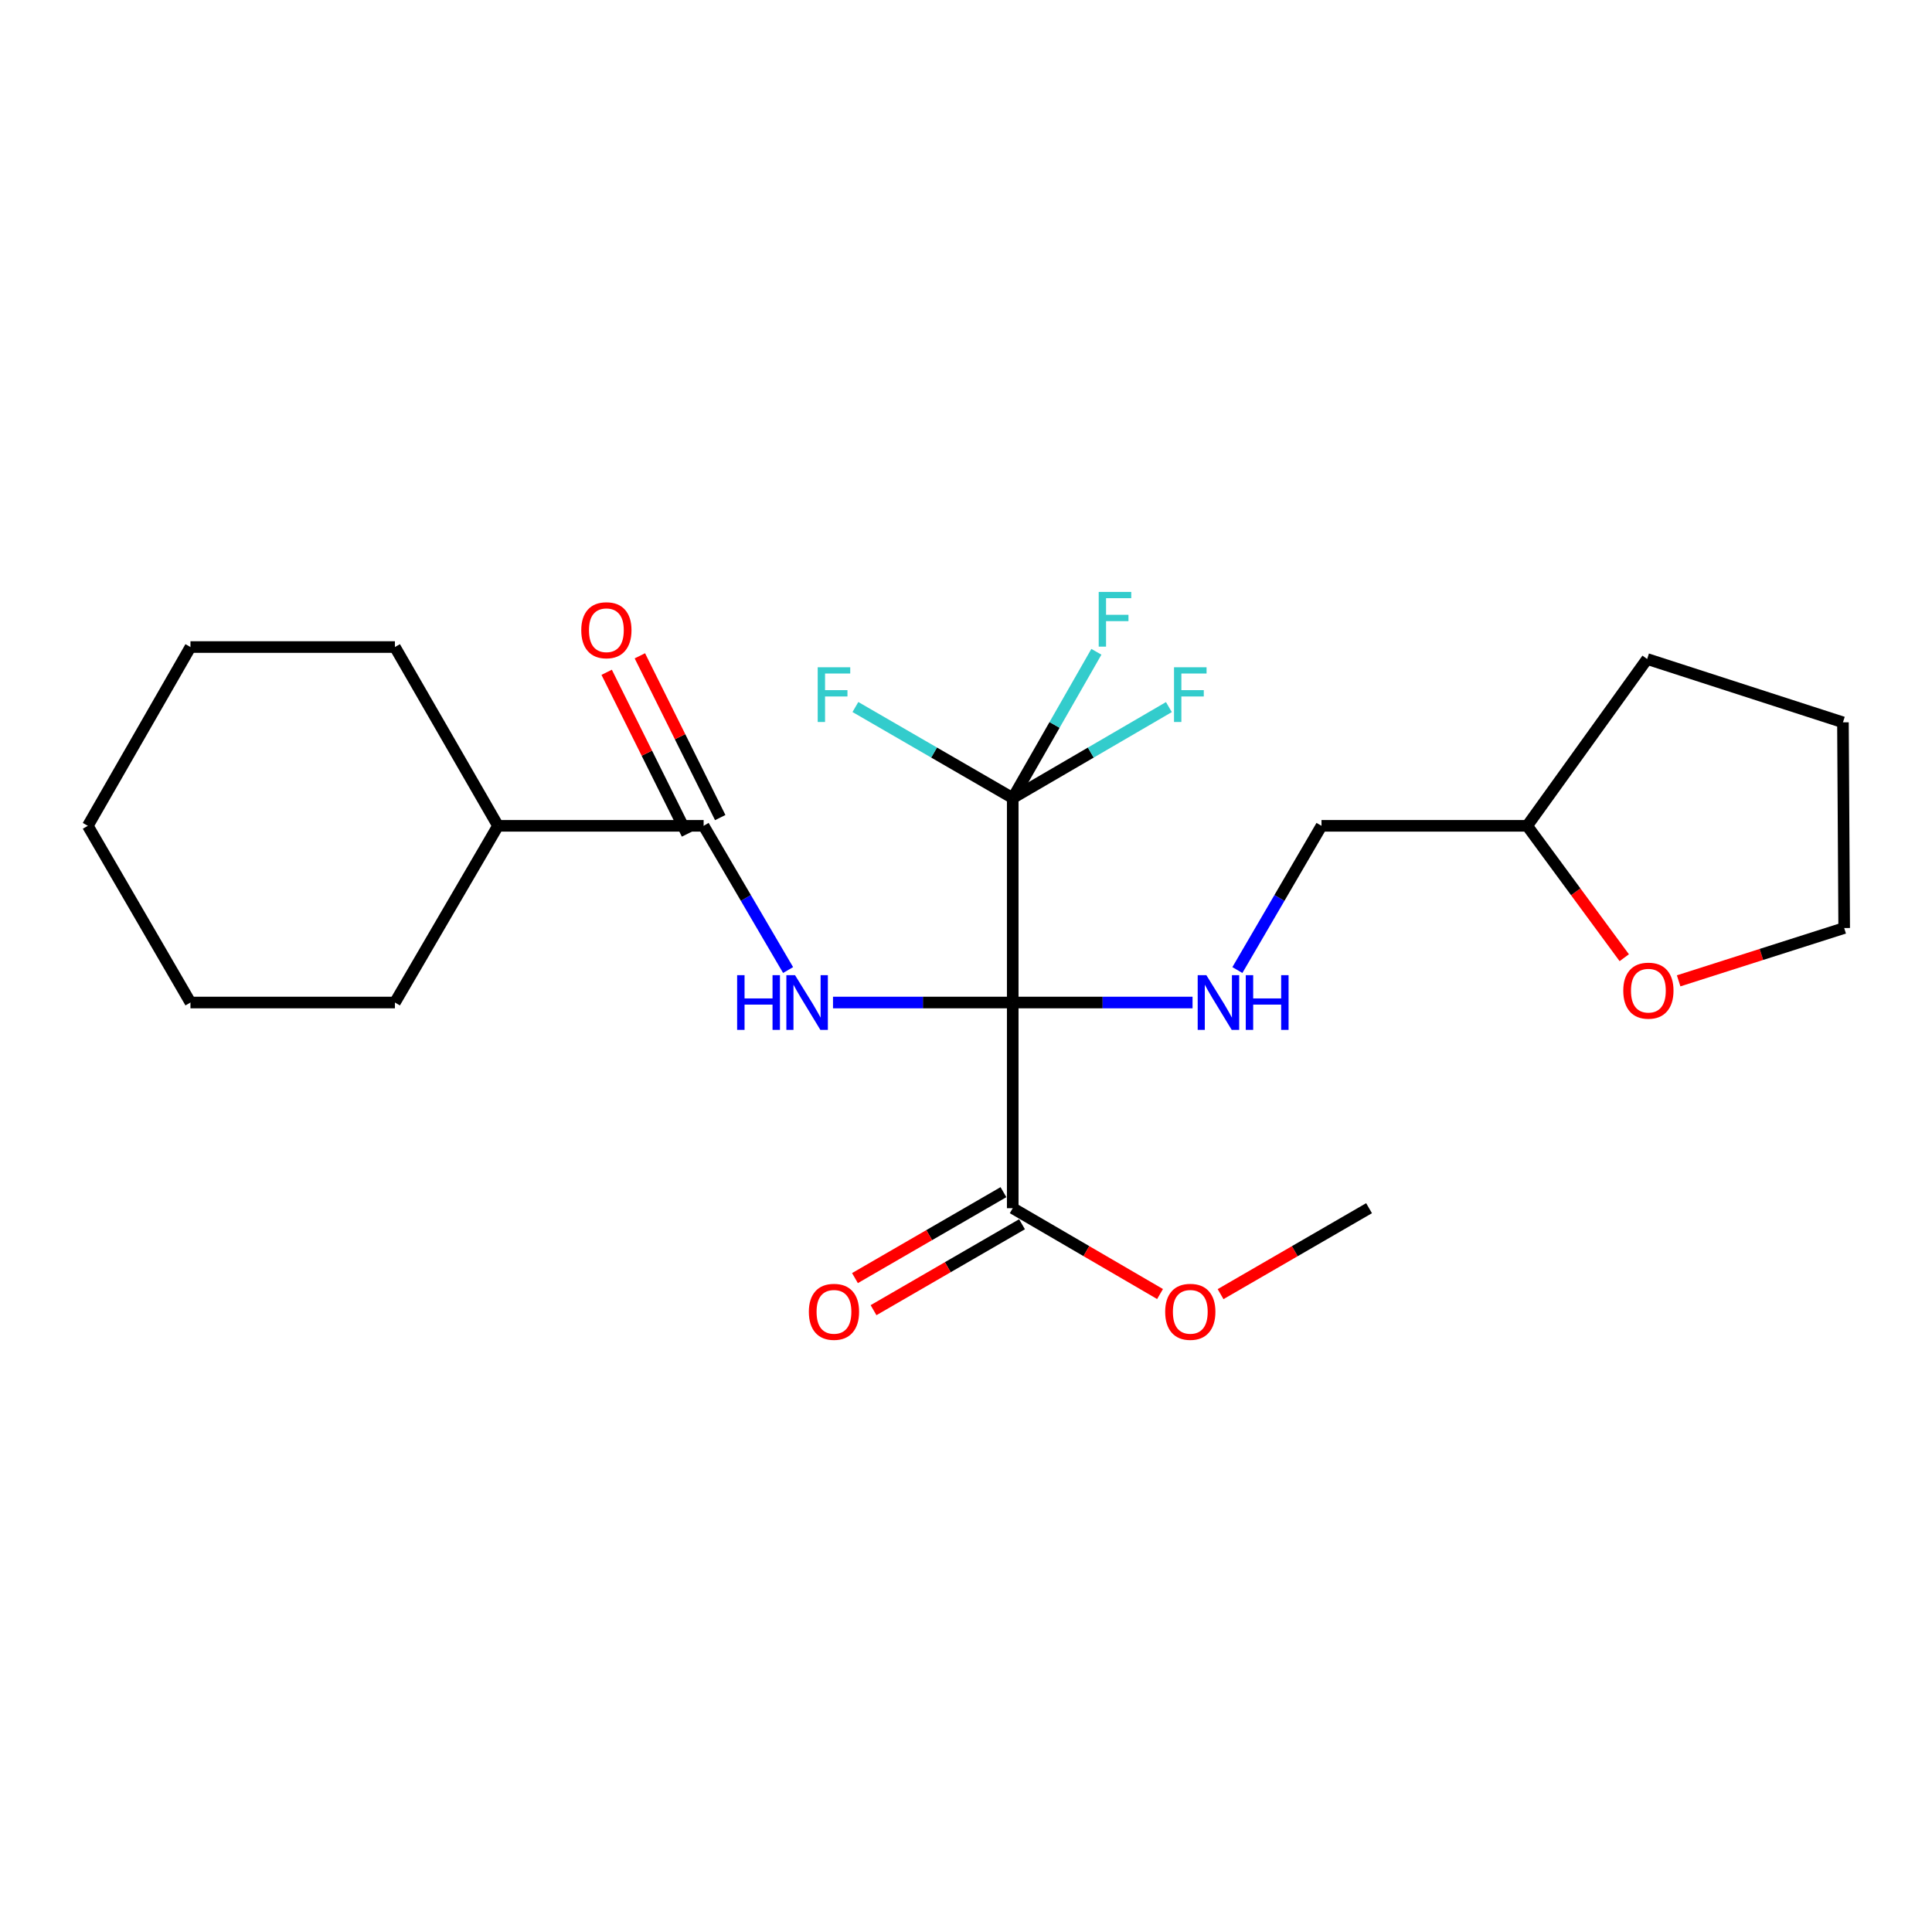 <?xml version='1.0' encoding='iso-8859-1'?>
<svg version='1.1' baseProfile='full'
              xmlns='http://www.w3.org/2000/svg'
                      xmlns:rdkit='http://www.rdkit.org/xml'
                      xmlns:xlink='http://www.w3.org/1999/xlink'
                  xml:space='preserve'
width='1000px' height='1000px' viewBox='0 0 1000 1000'>
<!-- END OF HEADER -->
<rect style='opacity:1.0;fill:#FFFFFF;stroke:none' width='1000' height='1000' x='0' y='0'> </rect>
<path class='bond-0' d='M 524.187,518.904 L 477.674,518.904' style='fill:none;fill-rule:evenodd;stroke:#000000;stroke-width:6px;stroke-linecap:butt;stroke-linejoin:miter;stroke-opacity:1' />
<path class='bond-0' d='M 477.674,518.904 L 431.162,518.904' style='fill:none;fill-rule:evenodd;stroke:#0000FF;stroke-width:6px;stroke-linecap:butt;stroke-linejoin:miter;stroke-opacity:1' />
<path class='bond-1' d='M 524.187,518.904 L 524.187,413.076' style='fill:none;fill-rule:evenodd;stroke:#000000;stroke-width:6px;stroke-linecap:butt;stroke-linejoin:miter;stroke-opacity:1' />
<path class='bond-3' d='M 524.187,518.904 L 570.725,518.904' style='fill:none;fill-rule:evenodd;stroke:#000000;stroke-width:6px;stroke-linecap:butt;stroke-linejoin:miter;stroke-opacity:1' />
<path class='bond-3' d='M 570.725,518.904 L 617.263,518.904' style='fill:none;fill-rule:evenodd;stroke:#0000FF;stroke-width:6px;stroke-linecap:butt;stroke-linejoin:miter;stroke-opacity:1' />
<path class='bond-4' d='M 524.187,518.904 L 524.187,625.361' style='fill:none;fill-rule:evenodd;stroke:#000000;stroke-width:6px;stroke-linecap:butt;stroke-linejoin:miter;stroke-opacity:1' />
<path class='bond-2' d='M 407.917,502.094 L 386.057,464.769' style='fill:none;fill-rule:evenodd;stroke:#0000FF;stroke-width:6px;stroke-linecap:butt;stroke-linejoin:miter;stroke-opacity:1' />
<path class='bond-2' d='M 386.057,464.769 L 364.197,427.445' style='fill:none;fill-rule:evenodd;stroke:#000000;stroke-width:6px;stroke-linecap:butt;stroke-linejoin:miter;stroke-opacity:1' />
<path class='bond-8' d='M 524.187,413.076 L 545.838,375.22' style='fill:none;fill-rule:evenodd;stroke:#000000;stroke-width:6px;stroke-linecap:butt;stroke-linejoin:miter;stroke-opacity:1' />
<path class='bond-8' d='M 545.838,375.22 L 567.488,337.365' style='fill:none;fill-rule:evenodd;stroke:#33CCCC;stroke-width:6px;stroke-linecap:butt;stroke-linejoin:miter;stroke-opacity:1' />
<path class='bond-9' d='M 524.187,413.076 L 564.6,389.531' style='fill:none;fill-rule:evenodd;stroke:#000000;stroke-width:6px;stroke-linecap:butt;stroke-linejoin:miter;stroke-opacity:1' />
<path class='bond-9' d='M 564.6,389.531 L 605.014,365.987' style='fill:none;fill-rule:evenodd;stroke:#33CCCC;stroke-width:6px;stroke-linecap:butt;stroke-linejoin:miter;stroke-opacity:1' />
<path class='bond-10' d='M 524.187,413.076 L 483.47,389.514' style='fill:none;fill-rule:evenodd;stroke:#000000;stroke-width:6px;stroke-linecap:butt;stroke-linejoin:miter;stroke-opacity:1' />
<path class='bond-10' d='M 483.47,389.514 L 442.754,365.952' style='fill:none;fill-rule:evenodd;stroke:#33CCCC;stroke-width:6px;stroke-linecap:butt;stroke-linejoin:miter;stroke-opacity:1' />
<path class='bond-5' d='M 372.789,423.176 L 351.99,381.311' style='fill:none;fill-rule:evenodd;stroke:#000000;stroke-width:6px;stroke-linecap:butt;stroke-linejoin:miter;stroke-opacity:1' />
<path class='bond-5' d='M 351.99,381.311 L 331.192,339.445' style='fill:none;fill-rule:evenodd;stroke:#FF0000;stroke-width:6px;stroke-linecap:butt;stroke-linejoin:miter;stroke-opacity:1' />
<path class='bond-5' d='M 355.605,431.713 L 334.807,389.848' style='fill:none;fill-rule:evenodd;stroke:#000000;stroke-width:6px;stroke-linecap:butt;stroke-linejoin:miter;stroke-opacity:1' />
<path class='bond-5' d='M 334.807,389.848 L 314.008,347.982' style='fill:none;fill-rule:evenodd;stroke:#FF0000;stroke-width:6px;stroke-linecap:butt;stroke-linejoin:miter;stroke-opacity:1' />
<path class='bond-7' d='M 364.197,427.445 L 257.761,427.445' style='fill:none;fill-rule:evenodd;stroke:#000000;stroke-width:6px;stroke-linecap:butt;stroke-linejoin:miter;stroke-opacity:1' />
<path class='bond-12' d='M 640.467,502.097 L 662.236,464.771' style='fill:none;fill-rule:evenodd;stroke:#0000FF;stroke-width:6px;stroke-linecap:butt;stroke-linejoin:miter;stroke-opacity:1' />
<path class='bond-12' d='M 662.236,464.771 L 684.006,427.445' style='fill:none;fill-rule:evenodd;stroke:#000000;stroke-width:6px;stroke-linecap:butt;stroke-linejoin:miter;stroke-opacity:1' />
<path class='bond-6' d='M 519.381,617.058 L 480.955,639.299' style='fill:none;fill-rule:evenodd;stroke:#000000;stroke-width:6px;stroke-linecap:butt;stroke-linejoin:miter;stroke-opacity:1' />
<path class='bond-6' d='M 480.955,639.299 L 442.528,661.54' style='fill:none;fill-rule:evenodd;stroke:#FF0000;stroke-width:6px;stroke-linecap:butt;stroke-linejoin:miter;stroke-opacity:1' />
<path class='bond-6' d='M 528.992,633.664 L 490.566,655.905' style='fill:none;fill-rule:evenodd;stroke:#000000;stroke-width:6px;stroke-linecap:butt;stroke-linejoin:miter;stroke-opacity:1' />
<path class='bond-6' d='M 490.566,655.905 L 452.14,678.146' style='fill:none;fill-rule:evenodd;stroke:#FF0000;stroke-width:6px;stroke-linecap:butt;stroke-linejoin:miter;stroke-opacity:1' />
<path class='bond-13' d='M 524.187,625.361 L 562.31,647.576' style='fill:none;fill-rule:evenodd;stroke:#000000;stroke-width:6px;stroke-linecap:butt;stroke-linejoin:miter;stroke-opacity:1' />
<path class='bond-13' d='M 562.31,647.576 L 600.434,669.79' style='fill:none;fill-rule:evenodd;stroke:#FF0000;stroke-width:6px;stroke-linecap:butt;stroke-linejoin:miter;stroke-opacity:1' />
<path class='bond-16' d='M 257.761,427.445 L 204.41,518.904' style='fill:none;fill-rule:evenodd;stroke:#000000;stroke-width:6px;stroke-linecap:butt;stroke-linejoin:miter;stroke-opacity:1' />
<path class='bond-17' d='M 257.761,427.445 L 204.41,334.909' style='fill:none;fill-rule:evenodd;stroke:#000000;stroke-width:6px;stroke-linecap:butt;stroke-linejoin:miter;stroke-opacity:1' />
<path class='bond-11' d='M 840.716,495.713 L 815.589,461.579' style='fill:none;fill-rule:evenodd;stroke:#FF0000;stroke-width:6px;stroke-linecap:butt;stroke-linejoin:miter;stroke-opacity:1' />
<path class='bond-11' d='M 815.589,461.579 L 790.463,427.445' style='fill:none;fill-rule:evenodd;stroke:#000000;stroke-width:6px;stroke-linecap:butt;stroke-linejoin:miter;stroke-opacity:1' />
<path class='bond-15' d='M 868.864,507.683 L 911.705,494.016' style='fill:none;fill-rule:evenodd;stroke:#FF0000;stroke-width:6px;stroke-linecap:butt;stroke-linejoin:miter;stroke-opacity:1' />
<path class='bond-15' d='M 911.705,494.016 L 954.545,480.348' style='fill:none;fill-rule:evenodd;stroke:#000000;stroke-width:6px;stroke-linecap:butt;stroke-linejoin:miter;stroke-opacity:1' />
<path class='bond-14' d='M 684.006,427.445 L 790.463,427.445' style='fill:none;fill-rule:evenodd;stroke:#000000;stroke-width:6px;stroke-linecap:butt;stroke-linejoin:miter;stroke-opacity:1' />
<path class='bond-18' d='M 631.766,669.843 L 670.192,647.602' style='fill:none;fill-rule:evenodd;stroke:#FF0000;stroke-width:6px;stroke-linecap:butt;stroke-linejoin:miter;stroke-opacity:1' />
<path class='bond-18' d='M 670.192,647.602 L 708.618,625.361' style='fill:none;fill-rule:evenodd;stroke:#000000;stroke-width:6px;stroke-linecap:butt;stroke-linejoin:miter;stroke-opacity:1' />
<path class='bond-19' d='M 790.463,427.445 L 852.565,341.102' style='fill:none;fill-rule:evenodd;stroke:#000000;stroke-width:6px;stroke-linecap:butt;stroke-linejoin:miter;stroke-opacity:1' />
<path class='bond-24' d='M 954.545,480.348 L 953.906,373.88' style='fill:none;fill-rule:evenodd;stroke:#000000;stroke-width:6px;stroke-linecap:butt;stroke-linejoin:miter;stroke-opacity:1' />
<path class='bond-22' d='M 204.41,518.904 L 98.582,518.904' style='fill:none;fill-rule:evenodd;stroke:#000000;stroke-width:6px;stroke-linecap:butt;stroke-linejoin:miter;stroke-opacity:1' />
<path class='bond-21' d='M 204.41,334.909 L 98.582,334.909' style='fill:none;fill-rule:evenodd;stroke:#000000;stroke-width:6px;stroke-linecap:butt;stroke-linejoin:miter;stroke-opacity:1' />
<path class='bond-20' d='M 852.565,341.102 L 953.906,373.88' style='fill:none;fill-rule:evenodd;stroke:#000000;stroke-width:6px;stroke-linecap:butt;stroke-linejoin:miter;stroke-opacity:1' />
<path class='bond-23' d='M 98.582,334.909 L 45.455,427.445' style='fill:none;fill-rule:evenodd;stroke:#000000;stroke-width:6px;stroke-linecap:butt;stroke-linejoin:miter;stroke-opacity:1' />
<path class='bond-25' d='M 98.582,518.904 L 45.455,427.445' style='fill:none;fill-rule:evenodd;stroke:#000000;stroke-width:6px;stroke-linecap:butt;stroke-linejoin:miter;stroke-opacity:1' />
<path  class='atom-1' d='M 381.541 504.744
L 385.381 504.744
L 385.381 516.784
L 399.861 516.784
L 399.861 504.744
L 403.701 504.744
L 403.701 533.064
L 399.861 533.064
L 399.861 519.984
L 385.381 519.984
L 385.381 533.064
L 381.541 533.064
L 381.541 504.744
' fill='#0000FF'/>
<path  class='atom-1' d='M 411.501 504.744
L 420.781 519.744
Q 421.701 521.224, 423.181 523.904
Q 424.661 526.584, 424.741 526.744
L 424.741 504.744
L 428.501 504.744
L 428.501 533.064
L 424.621 533.064
L 414.661 516.664
Q 413.501 514.744, 412.261 512.544
Q 411.061 510.344, 410.701 509.664
L 410.701 533.064
L 407.021 533.064
L 407.021 504.744
L 411.501 504.744
' fill='#0000FF'/>
<path  class='atom-4' d='M 624.405 504.744
L 633.685 519.744
Q 634.605 521.224, 636.085 523.904
Q 637.565 526.584, 637.645 526.744
L 637.645 504.744
L 641.405 504.744
L 641.405 533.064
L 637.525 533.064
L 627.565 516.664
Q 626.405 514.744, 625.165 512.544
Q 623.965 510.344, 623.605 509.664
L 623.605 533.064
L 619.925 533.064
L 619.925 504.744
L 624.405 504.744
' fill='#0000FF'/>
<path  class='atom-4' d='M 644.805 504.744
L 648.645 504.744
L 648.645 516.784
L 663.125 516.784
L 663.125 504.744
L 666.965 504.744
L 666.965 533.064
L 663.125 533.064
L 663.125 519.984
L 648.645 519.984
L 648.645 533.064
L 644.805 533.064
L 644.805 504.744
' fill='#0000FF'/>
<path  class='atom-6' d='M 300.863 326.205
Q 300.863 319.405, 304.223 315.605
Q 307.583 311.805, 313.863 311.805
Q 320.143 311.805, 323.503 315.605
Q 326.863 319.405, 326.863 326.205
Q 326.863 333.085, 323.463 337.005
Q 320.063 340.885, 313.863 340.885
Q 307.623 340.885, 304.223 337.005
Q 300.863 333.125, 300.863 326.205
M 313.863 337.685
Q 318.183 337.685, 320.503 334.805
Q 322.863 331.885, 322.863 326.205
Q 322.863 320.645, 320.503 317.845
Q 318.183 315.005, 313.863 315.005
Q 309.543 315.005, 307.183 317.805
Q 304.863 320.605, 304.863 326.205
Q 304.863 331.925, 307.183 334.805
Q 309.543 337.685, 313.863 337.685
' fill='#FF0000'/>
<path  class='atom-7' d='M 418.661 678.995
Q 418.661 672.195, 422.021 668.395
Q 425.381 664.595, 431.661 664.595
Q 437.941 664.595, 441.301 668.395
Q 444.661 672.195, 444.661 678.995
Q 444.661 685.875, 441.261 689.795
Q 437.861 693.675, 431.661 693.675
Q 425.421 693.675, 422.021 689.795
Q 418.661 685.915, 418.661 678.995
M 431.661 690.475
Q 435.981 690.475, 438.301 687.595
Q 440.661 684.675, 440.661 678.995
Q 440.661 673.435, 438.301 670.635
Q 435.981 667.795, 431.661 667.795
Q 427.341 667.795, 424.981 670.595
Q 422.661 673.395, 422.661 678.995
Q 422.661 684.715, 424.981 687.595
Q 427.341 690.475, 431.661 690.475
' fill='#FF0000'/>
<path  class='atom-9' d='M 568.691 306.38
L 585.531 306.38
L 585.531 309.62
L 572.491 309.62
L 572.491 318.22
L 584.091 318.22
L 584.091 321.5
L 572.491 321.5
L 572.491 334.7
L 568.691 334.7
L 568.691 306.38
' fill='#33CCCC'/>
<path  class='atom-10' d='M 607.673 345.373
L 624.513 345.373
L 624.513 348.613
L 611.473 348.613
L 611.473 357.213
L 623.073 357.213
L 623.073 360.493
L 611.473 360.493
L 611.473 373.693
L 607.673 373.693
L 607.673 345.373
' fill='#33CCCC'/>
<path  class='atom-11' d='M 423.241 345.373
L 440.081 345.373
L 440.081 348.613
L 427.041 348.613
L 427.041 357.213
L 438.641 357.213
L 438.641 360.493
L 427.041 360.493
L 427.041 373.693
L 423.241 373.693
L 423.241 345.373
' fill='#33CCCC'/>
<path  class='atom-12' d='M 840.205 512.759
Q 840.205 505.959, 843.565 502.159
Q 846.925 498.359, 853.205 498.359
Q 859.485 498.359, 862.845 502.159
Q 866.205 505.959, 866.205 512.759
Q 866.205 519.639, 862.805 523.559
Q 859.405 527.439, 853.205 527.439
Q 846.965 527.439, 843.565 523.559
Q 840.205 519.679, 840.205 512.759
M 853.205 524.239
Q 857.525 524.239, 859.845 521.359
Q 862.205 518.439, 862.205 512.759
Q 862.205 507.199, 859.845 504.399
Q 857.525 501.559, 853.205 501.559
Q 848.885 501.559, 846.525 504.359
Q 844.205 507.159, 844.205 512.759
Q 844.205 518.479, 846.525 521.359
Q 848.885 524.239, 853.205 524.239
' fill='#FF0000'/>
<path  class='atom-14' d='M 603.093 678.995
Q 603.093 672.195, 606.453 668.395
Q 609.813 664.595, 616.093 664.595
Q 622.373 664.595, 625.733 668.395
Q 629.093 672.195, 629.093 678.995
Q 629.093 685.875, 625.693 689.795
Q 622.293 693.675, 616.093 693.675
Q 609.853 693.675, 606.453 689.795
Q 603.093 685.915, 603.093 678.995
M 616.093 690.475
Q 620.413 690.475, 622.733 687.595
Q 625.093 684.675, 625.093 678.995
Q 625.093 673.435, 622.733 670.635
Q 620.413 667.795, 616.093 667.795
Q 611.773 667.795, 609.413 670.595
Q 607.093 673.395, 607.093 678.995
Q 607.093 684.715, 609.413 687.595
Q 611.773 690.475, 616.093 690.475
' fill='#FF0000'/>
</svg>
